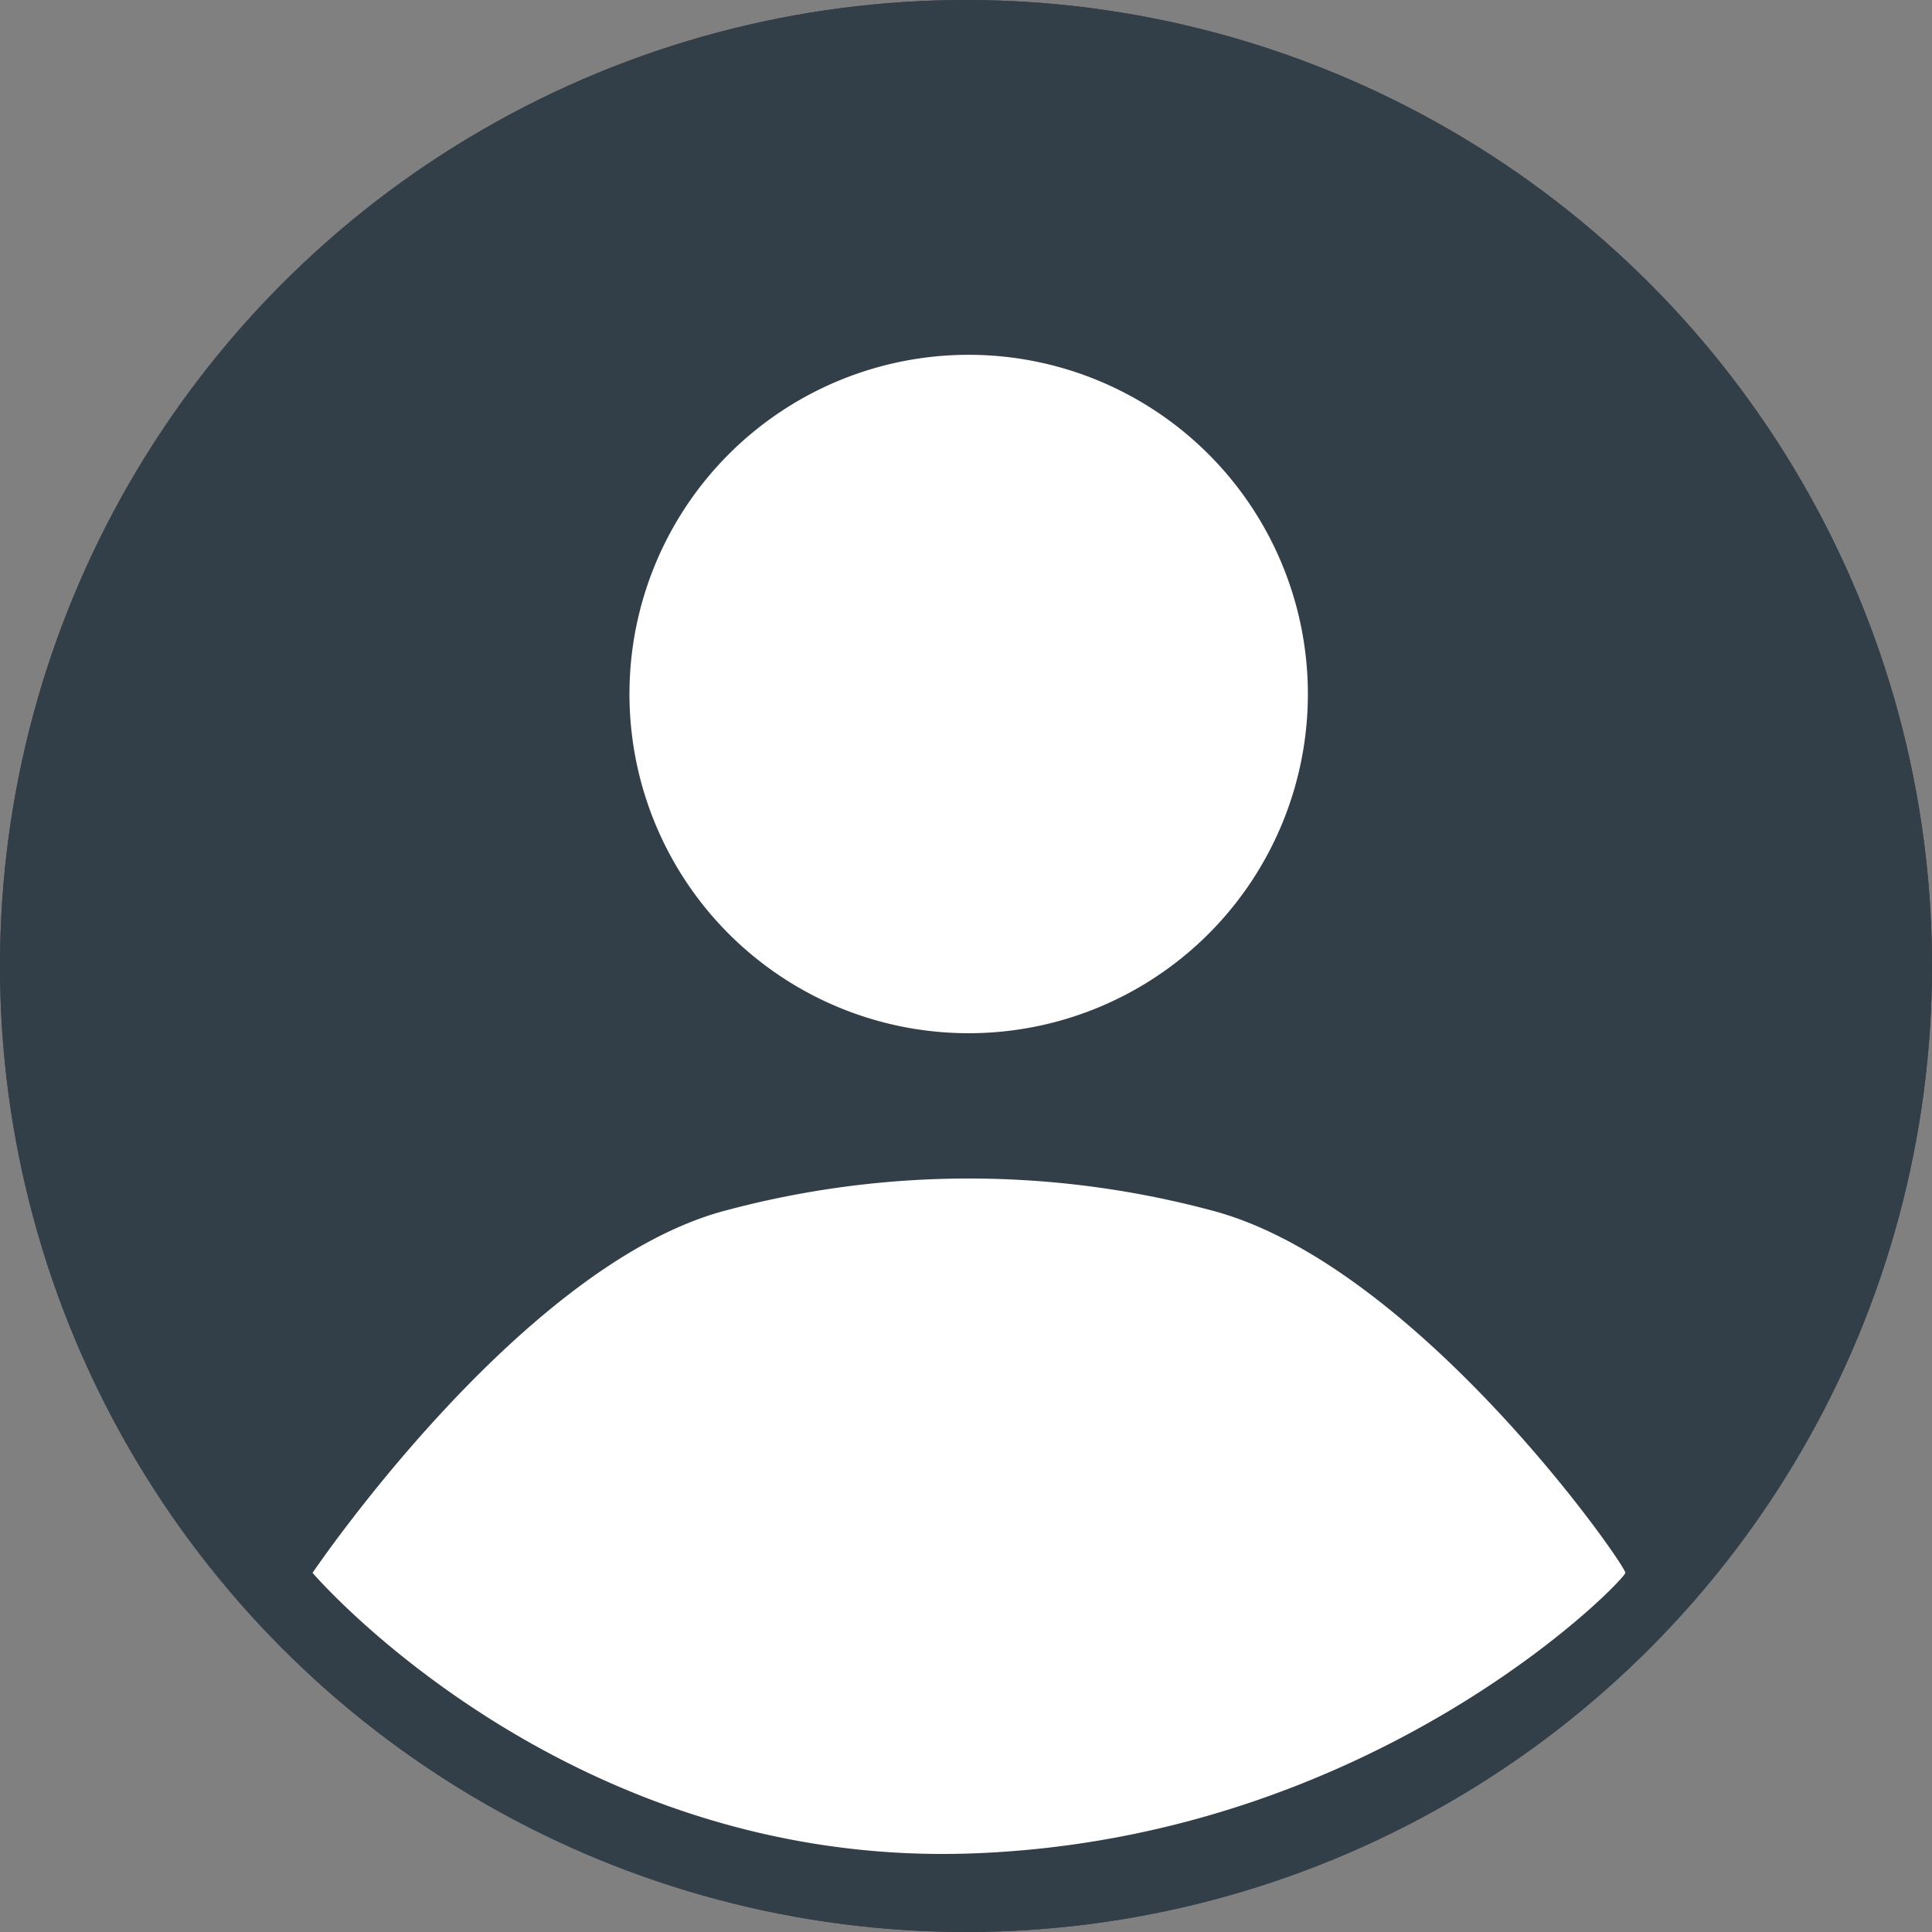 <svg xmlns="http://www.w3.org/2000/svg" viewBox="0 0 68 68">
  <rect x="0" y="0" width="68" height="68" fill="#808080" stroke="none"/>
  <defs>
    <style>
      .cls-1 {
        fill: #333f48;
        stroke: #333f48;
        stroke-width: 2px;
      }

      .cls-2 {
        fill: #fff;
      }

      .cls-3 {
        stroke: none;
      }

      .cls-4 {
        fill: none;
      }
    </style>
  </defs>
  <g id="Group_558" data-name="Group 558" transform="translate(-2162 -1889)">
    <g id="Group_543" data-name="Group 543" transform="translate(174 79)">
      <g id="Ellipse_44" data-name="Ellipse 44" class="cls-1" transform="translate(1988 1810)">
        <circle class="cls-3" cx="34" cy="34" r="34"/>
        <circle class="cls-4" cx="34" cy="34" r="33"/>
      </g>
    </g>
    <g id="Group_542" data-name="Group 542" transform="translate(0.518 79)">
      <path id="Path_3" data-name="Path 3" class="cls-2" d="M463.041,251.6a11.939,11.939,0,1,0,11.932,11.941A11.942,11.942,0,0,0,463.041,251.6Z" transform="translate(1732.542 1570.888)"/>
      <path id="Path_4" data-name="Path 4" class="cls-2" d="M33.583,67.167ZM56.689,54.942c.022-.264-7.259-10.727-14.422-12.718a33.09,33.09,0,0,0-17.377,0c-7.158,1.991-14.407,12.718-14.407,12.718s8.843,10.343,23.1,9.879S56.666,55.206,56.689,54.942Z" transform="translate(2162 1810.417)"/>
    </g>
  </g>
</svg>
